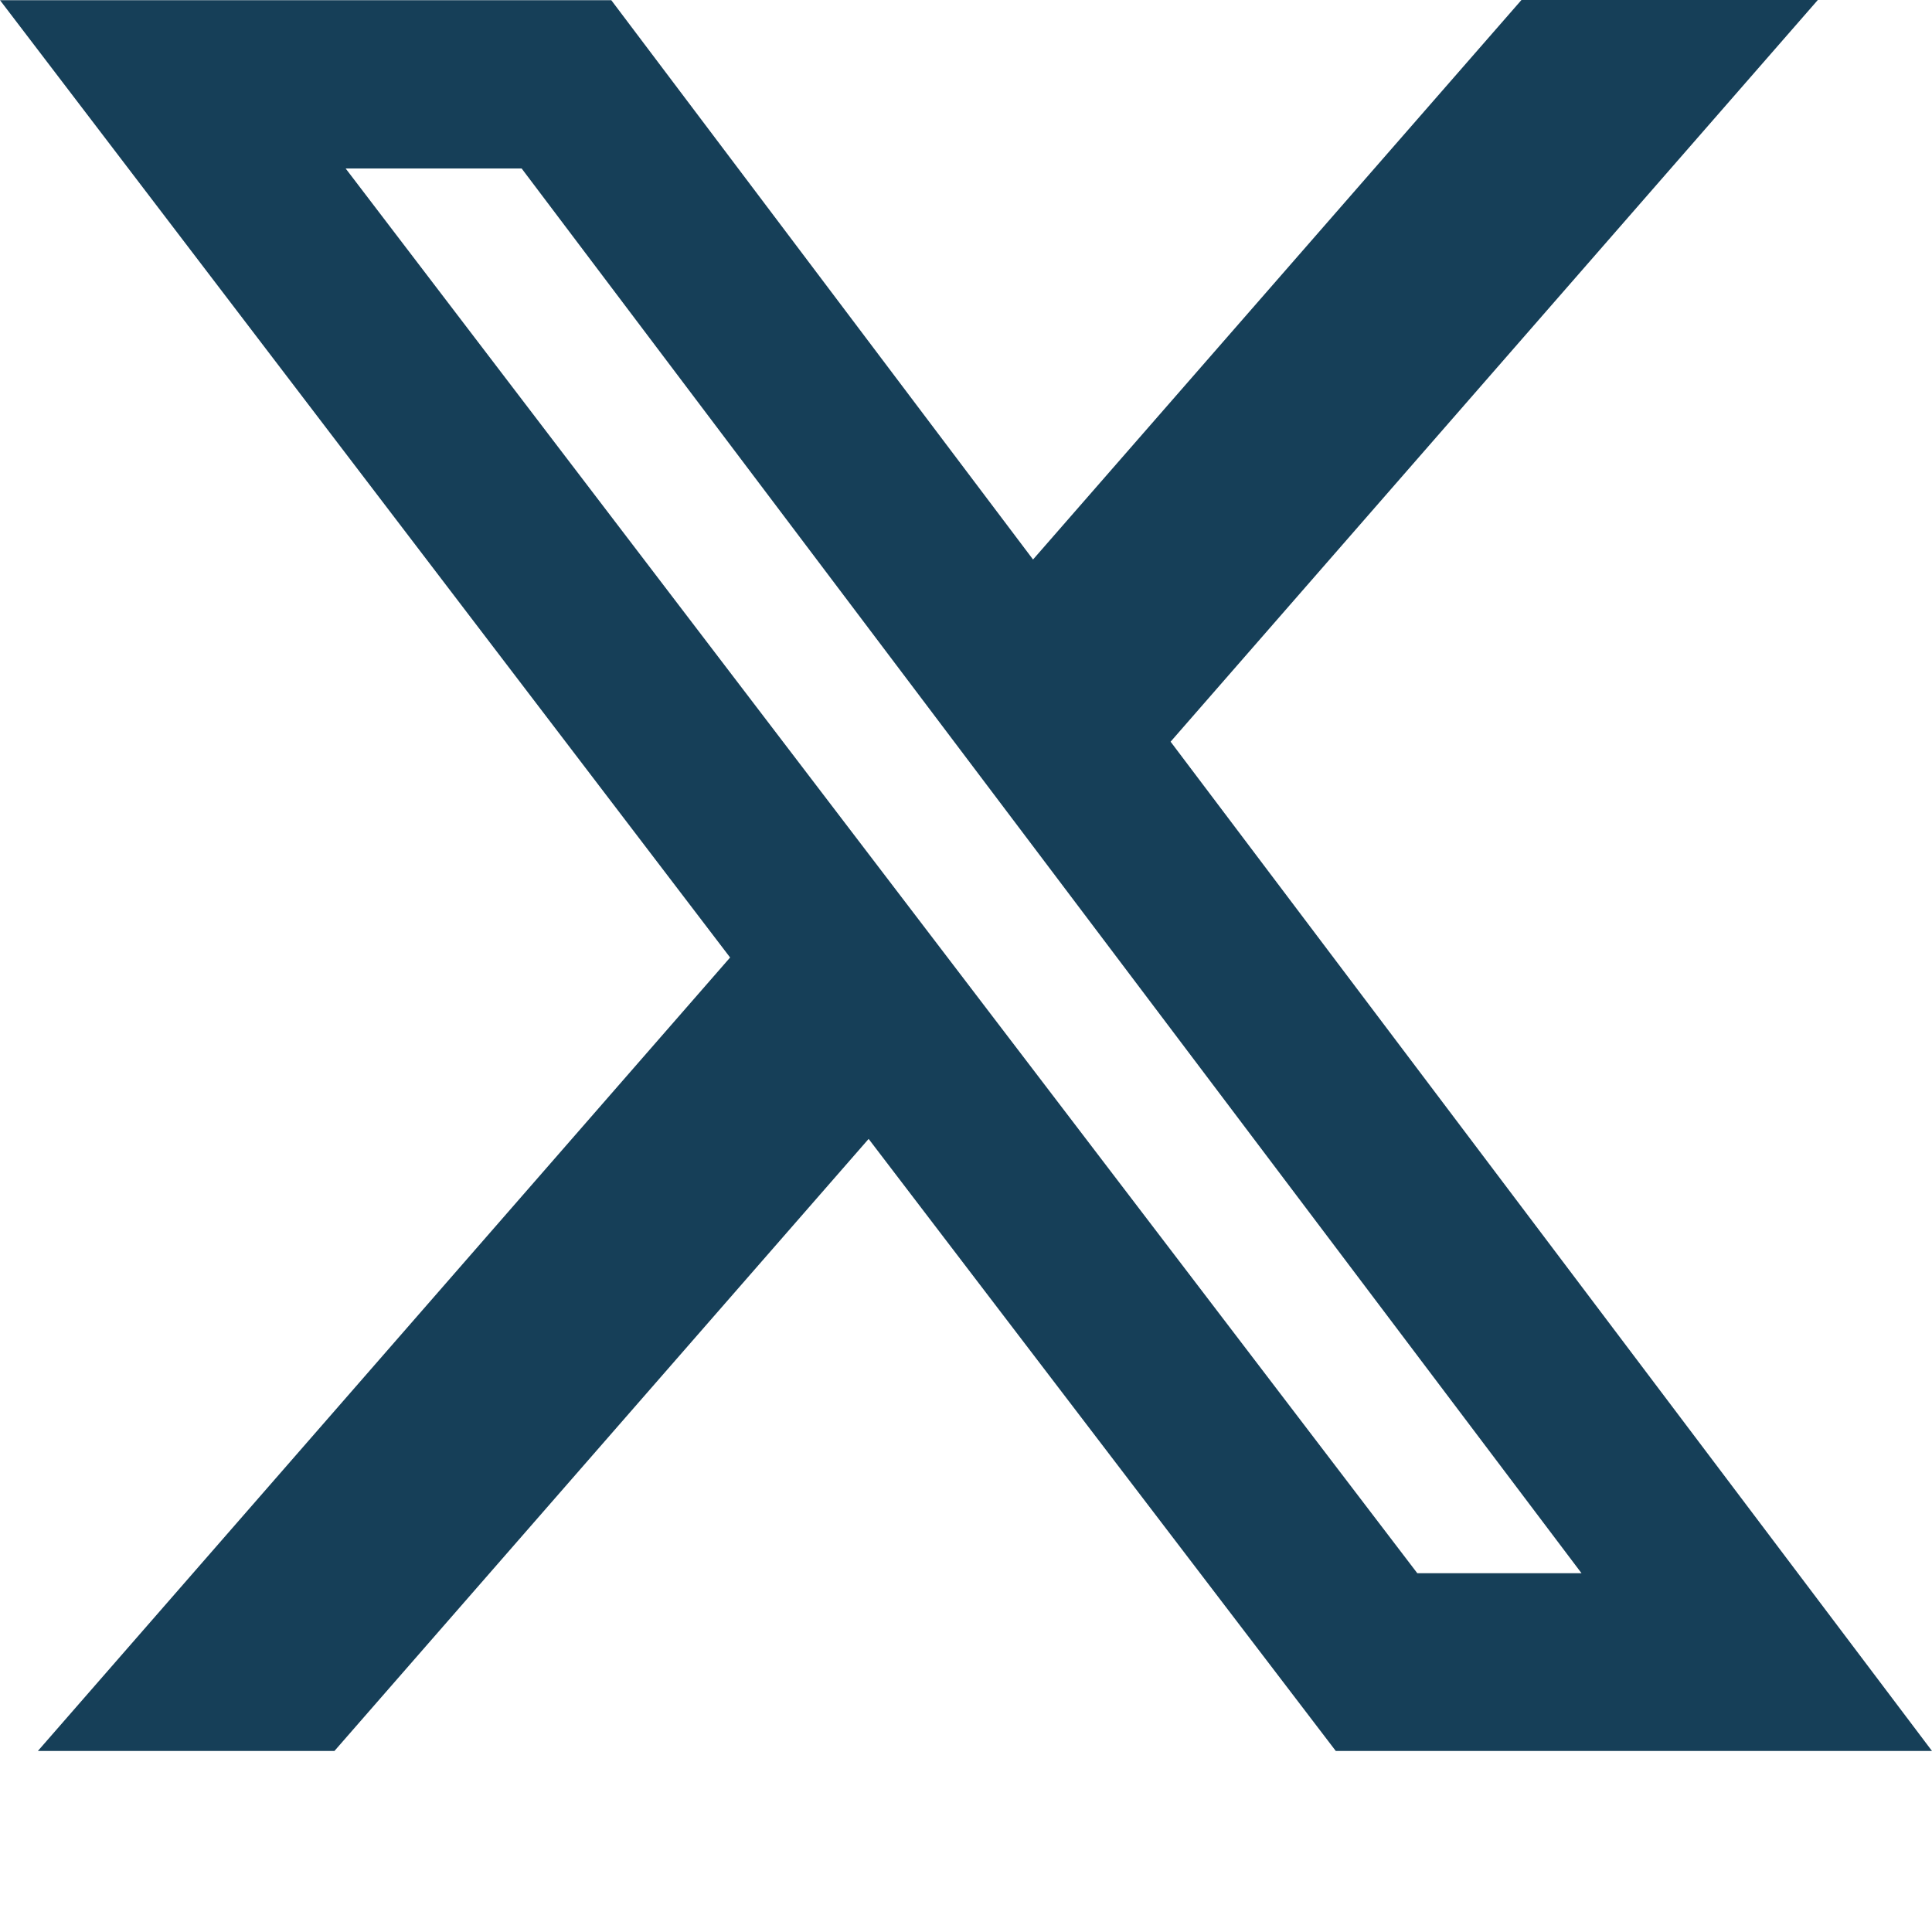 <?xml version="1.0" encoding="utf-8"?>
<svg xmlns="http://www.w3.org/2000/svg" fill="none" height="100%" overflow="visible" preserveAspectRatio="none" style="display: block;" viewBox="0 0 10 10" width="100%">
<path d="M7.875 0H9.409L6.059 3.839L10 9.063H6.914L4.496 5.895L1.731 9.063H0.196L3.779 4.956L0 0.001H3.164L5.347 2.896L7.875 0ZM7.336 8.143H8.186L2.7 0.872H1.789L7.336 8.143Z" fill="#163F58" id="Vector"/>
</svg>